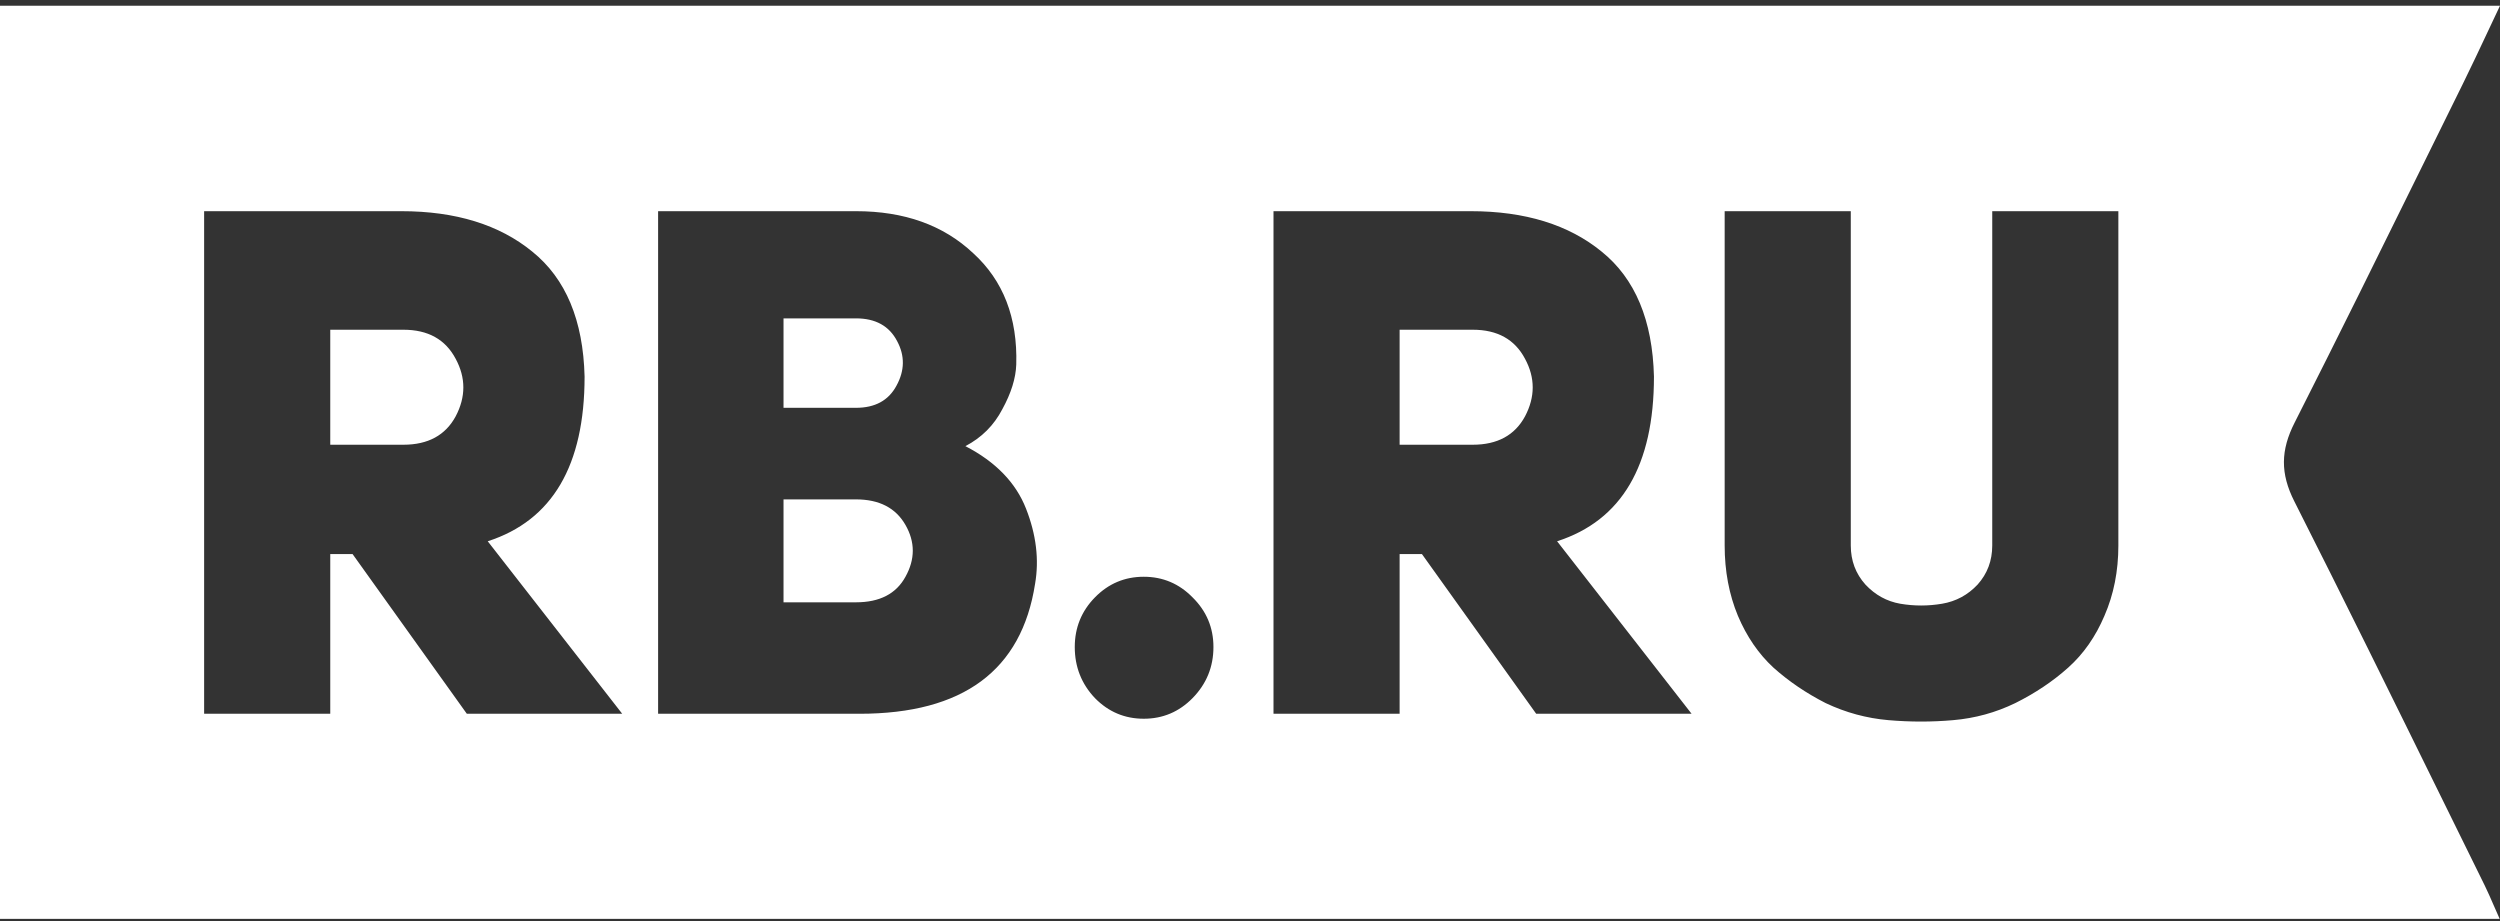 <?xml version="1.0" encoding="UTF-8"?> <svg xmlns="http://www.w3.org/2000/svg" width="350" height="129" viewBox="0 0 350 129" fill="none"><rect x="0" y="0" width="350" height="129" fill="#333333" stroke="none"/> <path fill-rule="evenodd" clip-rule="evenodd" d="M348.298 4.41C348.846 3.245 349.41 2.047 350 0.802H0V128.641H349.952C349.642 127.949 349.368 127.32 349.113 126.734L349.112 126.733L349.112 126.732L349.111 126.731C348.669 125.715 348.281 124.825 347.857 123.958C345.827 119.843 343.802 115.727 341.776 111.609L341.761 111.579L341.755 111.567L341.745 111.546L341.734 111.525C334.944 97.723 328.153 83.919 321.209 70.195C319.224 66.269 319.287 63.03 321.25 59.162C327.416 47 333.445 34.768 339.474 22.535C341.253 18.925 343.032 15.315 344.815 11.707C345.98 9.342 347.102 6.955 348.298 4.41ZM49.357 77.566L65.356 99.927H87.11L68.282 75.777C77.322 72.862 81.842 65.177 81.842 52.721C81.647 44.837 79.208 39.007 74.526 35.23C69.909 31.454 63.795 29.566 56.186 29.566H28.578V99.927H46.236V77.566H49.357ZM56.478 62.262H46.236V46.162H56.478C59.925 46.162 62.364 47.52 63.795 50.236C65.226 52.887 65.226 55.57 63.795 58.286C62.364 60.936 59.925 62.262 56.478 62.262ZM142.276 51.032C142.211 52.953 141.561 55.04 140.325 57.292C139.155 59.545 137.431 61.268 135.155 62.46C139.382 64.647 142.211 67.562 143.642 71.206C145.073 74.85 145.495 78.361 144.91 81.74C143.024 93.864 134.83 99.927 120.327 99.927H92.134V29.566H119.839C126.603 29.566 132.066 31.52 136.228 35.429C140.455 39.272 142.471 44.472 142.276 51.032ZM109.693 57.094H119.839C122.506 57.094 124.391 56.067 125.497 54.013C126.668 51.893 126.7 49.806 125.595 47.752C124.489 45.632 122.571 44.572 119.839 44.572H109.693V57.094ZM109.693 84.324H119.839C123.156 84.324 125.465 83.131 126.765 80.746C128.131 78.295 128.131 75.876 126.765 73.491C125.4 71.106 123.091 69.914 119.839 69.914H109.693V84.324ZM153.297 83.628C151.411 85.549 150.468 87.868 150.468 90.584C150.468 93.367 151.411 95.752 153.297 97.74C155.183 99.661 157.459 100.622 160.126 100.622C162.792 100.622 165.068 99.661 166.954 97.74C168.905 95.752 169.881 93.367 169.881 90.584C169.881 87.868 168.905 85.549 166.954 83.628C165.068 81.707 162.792 80.746 160.126 80.746C157.459 80.746 155.183 81.707 153.297 83.628ZM215.067 99.927L199.068 77.566H195.947V99.927H178.29V29.566H205.897C213.506 29.566 219.62 31.454 224.237 35.23C228.92 39.007 231.359 44.837 231.554 52.721C231.554 65.177 227.034 72.862 217.994 75.777L236.822 99.927H215.067ZM195.947 62.262H206.19C209.637 62.262 212.076 60.936 213.506 58.286C214.937 55.57 214.937 52.887 213.506 50.236C212.076 47.52 209.637 46.162 206.19 46.162H195.947V62.262ZM259.11 76.374V29.566H241.453V76.374C241.453 79.951 242.071 83.231 243.307 86.212C244.542 89.127 246.201 91.545 248.282 93.467C250.428 95.388 252.867 97.044 255.599 98.436C258.395 99.761 261.322 100.556 264.378 100.821C267.435 101.086 270.459 101.086 273.451 100.821C276.507 100.556 279.402 99.761 282.133 98.436C284.93 97.044 287.401 95.388 289.547 93.467C291.693 91.545 293.384 89.127 294.62 86.212C295.921 83.231 296.571 79.951 296.571 76.374V29.566H278.914V76.374C278.914 78.494 278.231 80.315 276.865 81.839C275.499 83.297 273.841 84.191 271.89 84.523C269.939 84.854 267.988 84.854 266.037 84.523C264.151 84.191 262.525 83.297 261.159 81.839C259.793 80.315 259.11 78.494 259.11 76.374Z" fill="white"></path> </svg> 